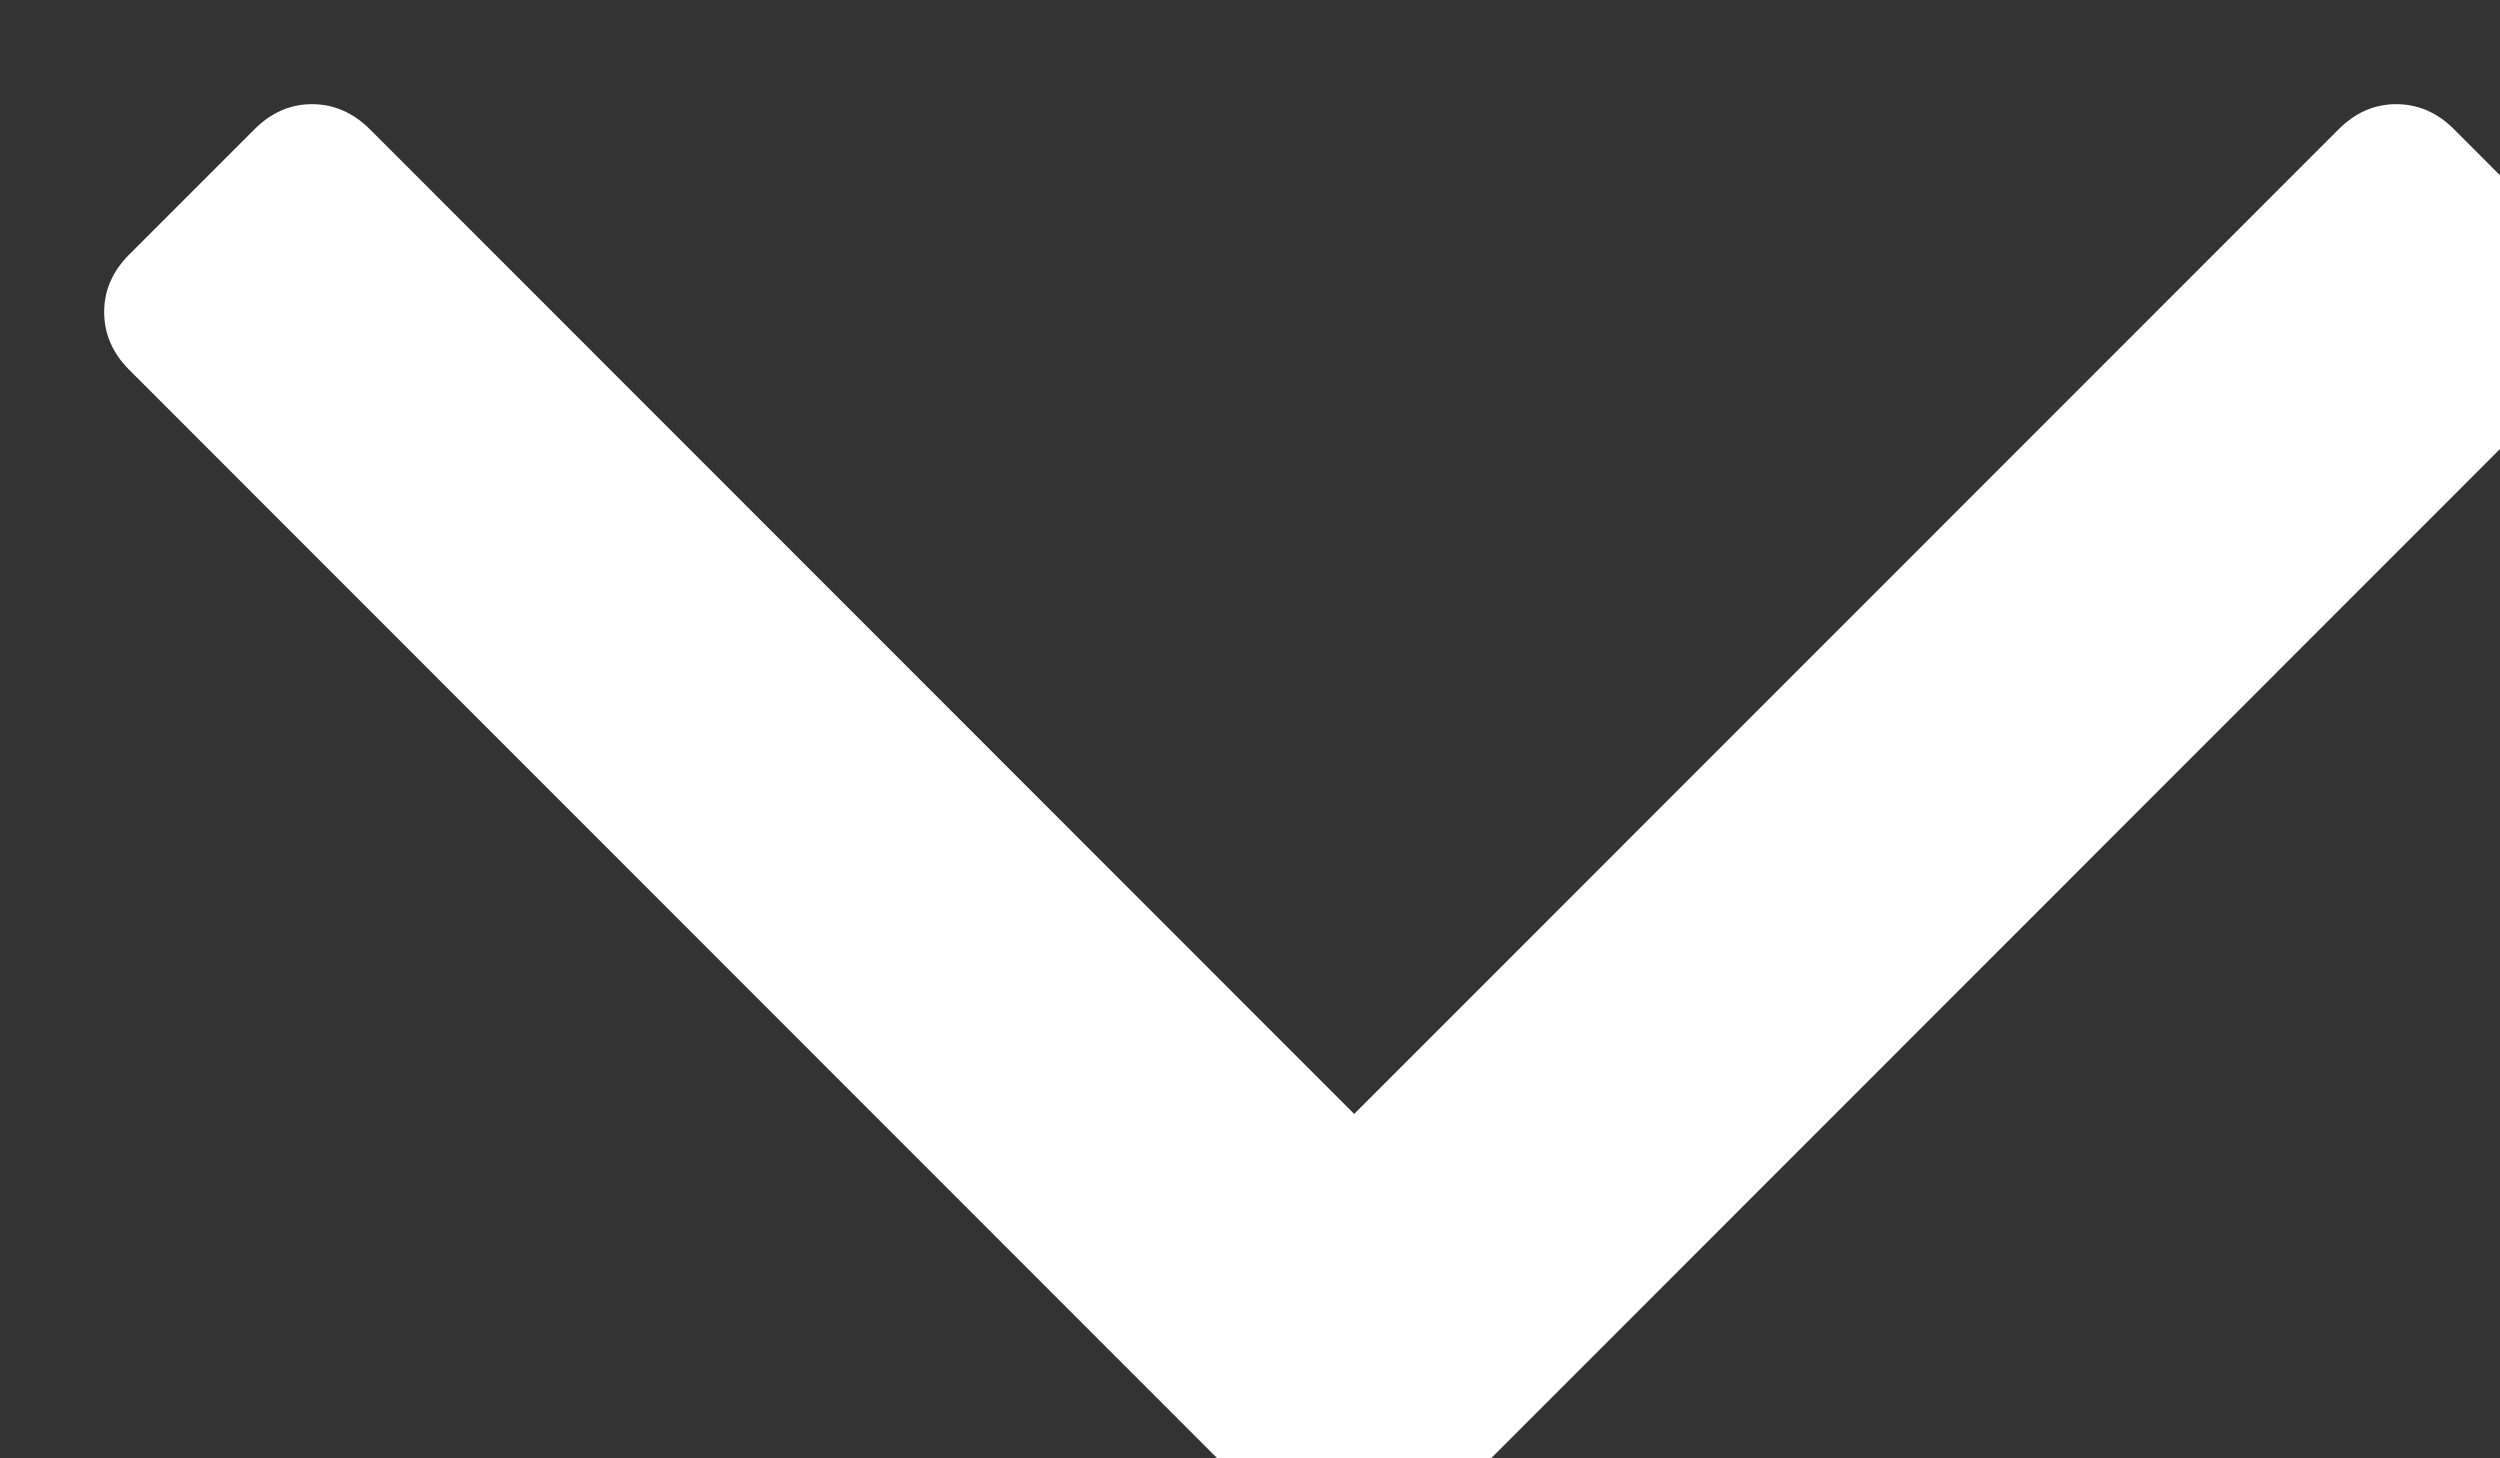 <?xml version="1.0" encoding="utf-8" ?>
<svg xmlns="http://www.w3.org/2000/svg" width="12" height="7">
	<rect width="100%" height="100%" fill="#333333" stroke="none"/>
	<defs>
		<clipPath id="clip_0">
			<rect x="-1118" y="-132" width="1920" height="4030" clip-rule="evenodd"/>
		</clipPath>
	</defs>
	<g clip-path="url(#clip_0)">
		<path fill="rgb(255,255,255)" stroke="none" transform="matrix(-4.37114e-08 -1 1 -4.37114e-08 0.5 7.5)" d="M2.153 6L6.88 1.275C6.96 1.194 7 1.102 7 0.998C7 0.894 6.96 0.802 6.88 0.722L6.278 0.12C6.198 0.04 6.106 0 6.002 0C5.898 0 5.805 0.04 5.725 0.12L0.12 5.723C0.04 5.804 0 5.896 0 6C0 6.104 0.04 6.196 0.12 6.277L5.725 11.88C5.805 11.96 5.898 12 6.002 12C6.106 12 6.198 11.96 6.278 11.88L6.88 11.279C6.96 11.199 7 11.106 7 11.002C7 10.898 6.96 10.806 6.88 10.726L2.153 6L6.88 1.275C6.96 1.194 7 1.102 7 0.998C7 0.894 6.96 0.802 6.88 0.722L6.278 0.12C6.198 0.04 6.106 0 6.002 0C5.898 0 5.805 0.04 5.725 0.12L0.12 5.723C0.04 5.804 0 5.896 0 6C0 6.104 0.04 6.196 0.12 6.277L5.725 11.88C5.805 11.96 5.898 12 6.002 12C6.106 12 6.198 11.96 6.278 11.88L6.88 11.279C6.96 11.199 7 11.106 7 11.002C7 10.898 6.96 10.806 6.88 10.726L2.153 6Z"/>
	</g>
</svg>
